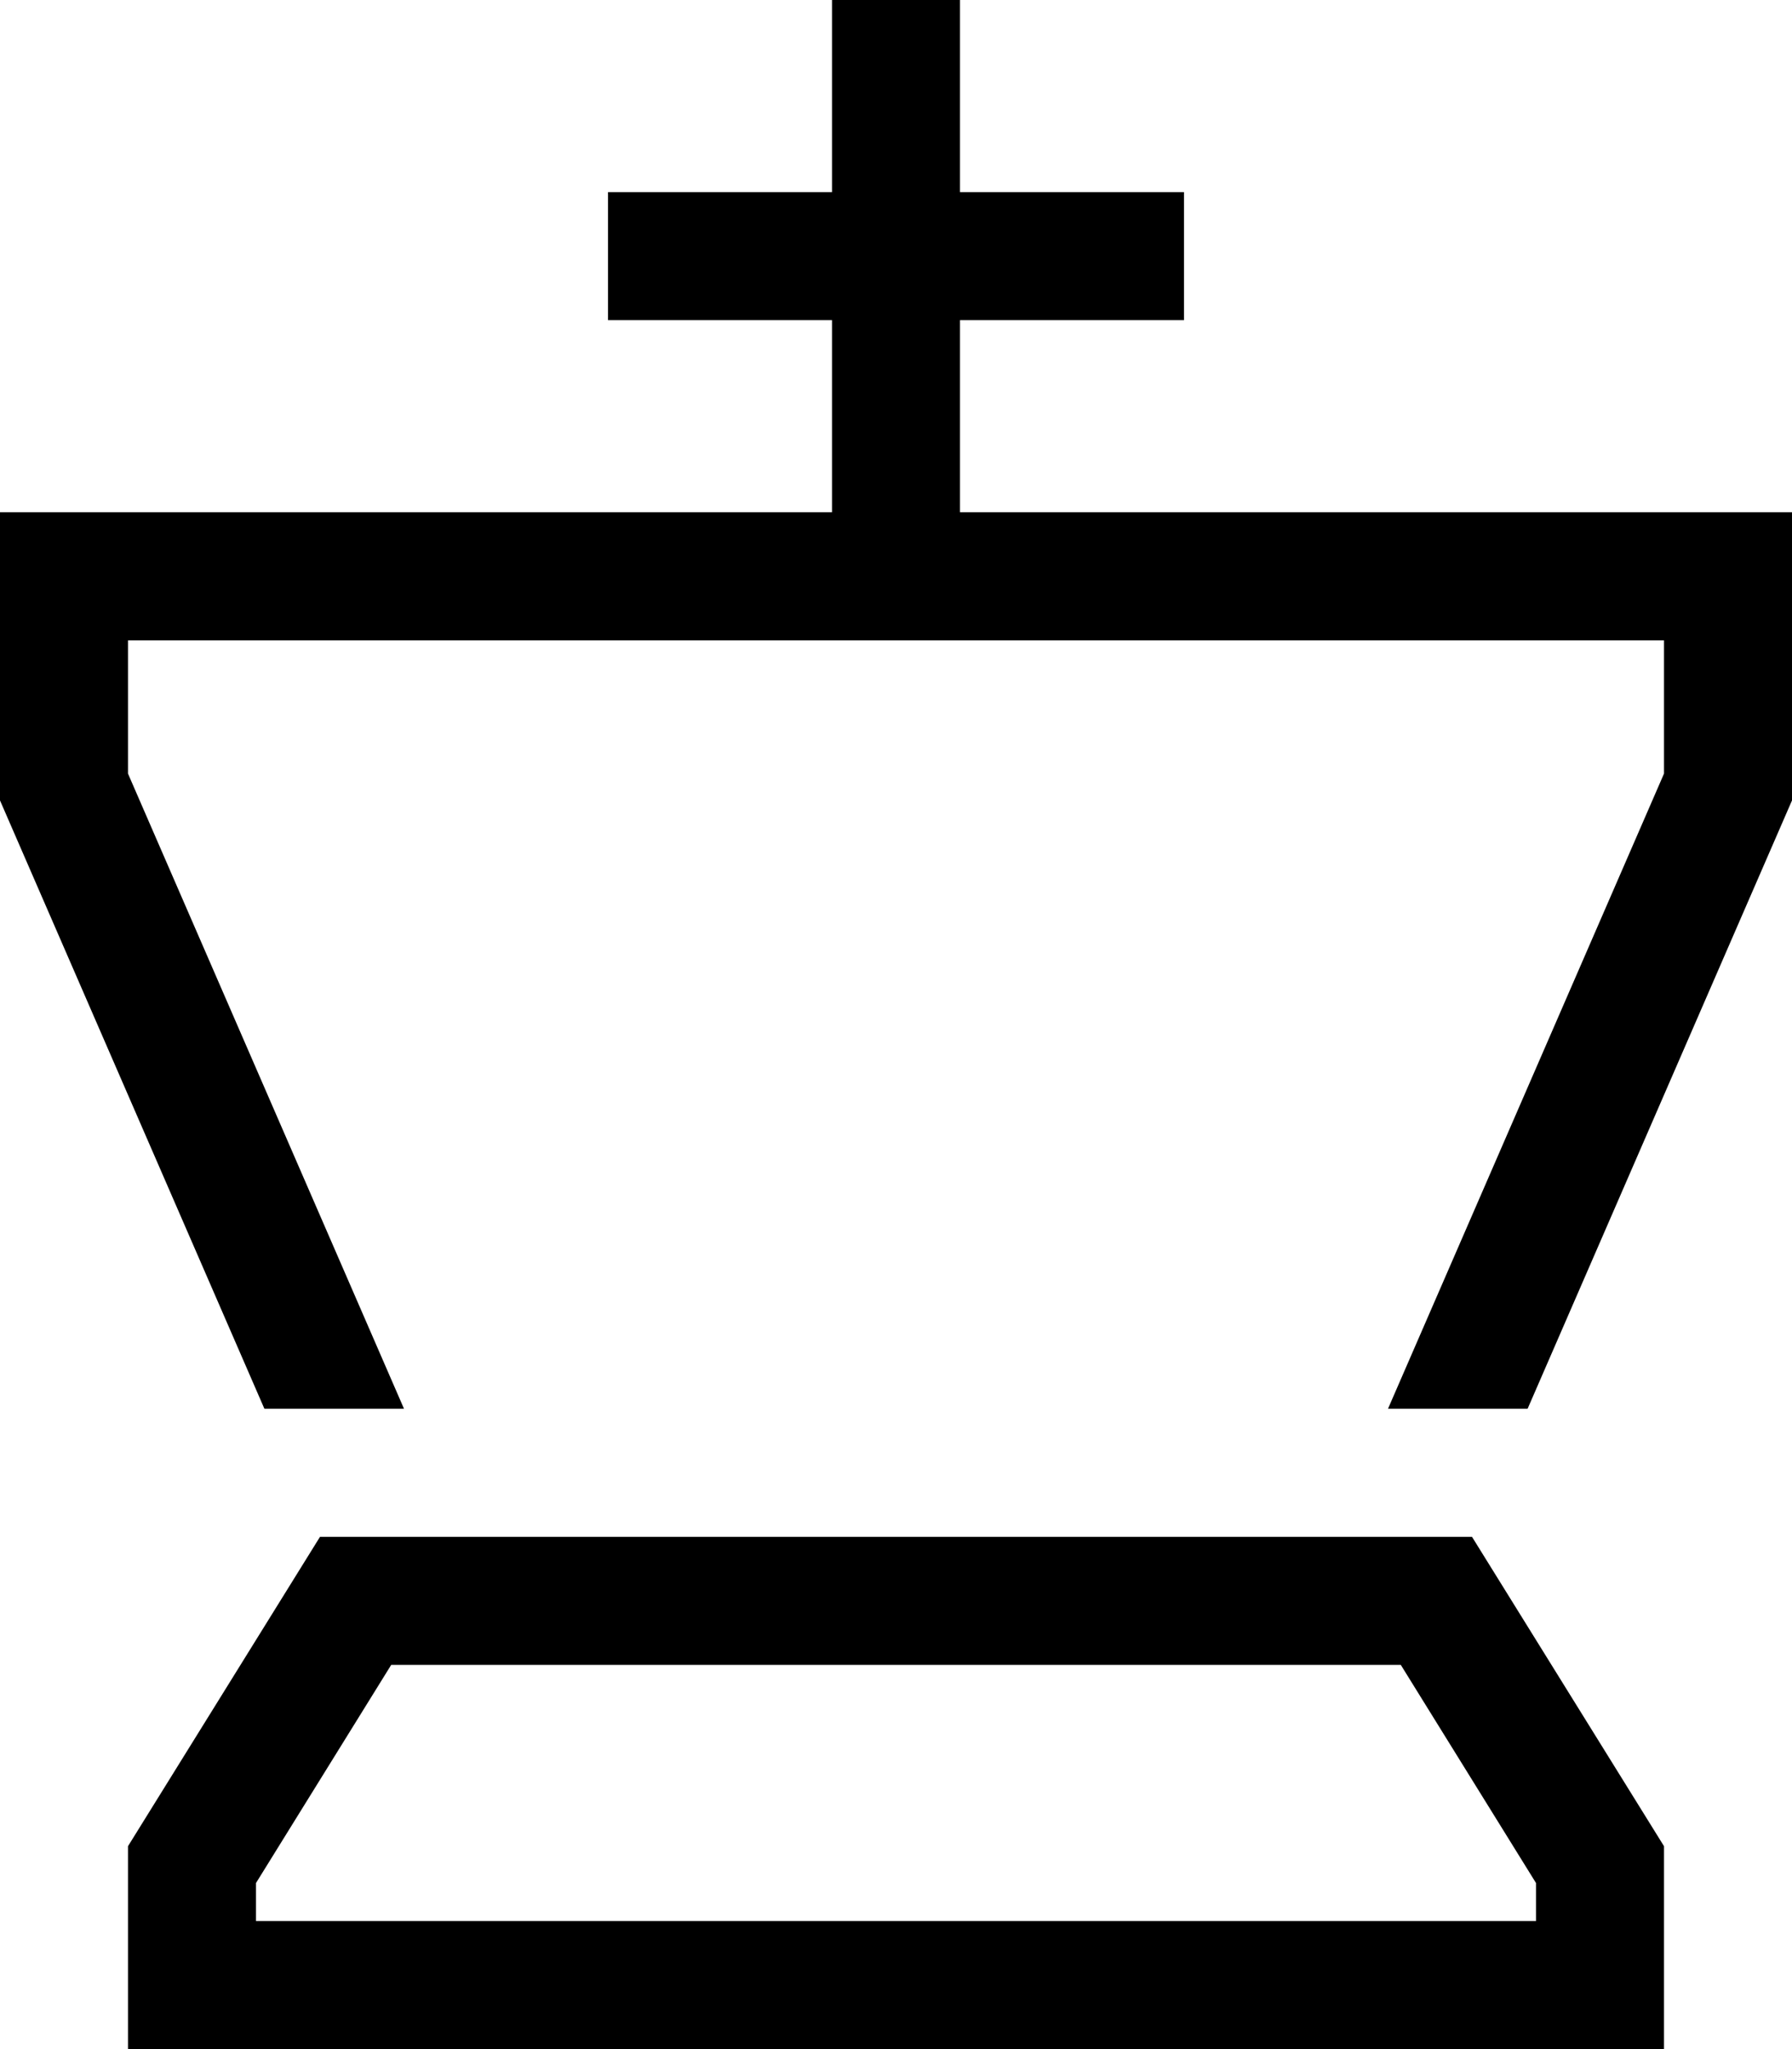 <svg xmlns="http://www.w3.org/2000/svg" viewBox="0 0 448 512"><!--! Font Awesome Pro 6.4.0 by @fontawesome - https://fontawesome.com License - https://fontawesome.com/license (Commercial License) Copyright 2023 Fonticons, Inc. --><path d="M240 16V0H208V16 48H168 152V80h16 40v48H32 0v32 40L66.1 352H101L32 193.3V160H208h32H416v33.3L347 352h34.9L448 200V160 128H416 240V80h40 16V48H280 240V16zM64 470.5L97.8 416H350.2L384 470.5V480H64v-9.5zM80 384L32 461.3V480v32H64 384h32V480 461.3L368 384H80z"/></svg>